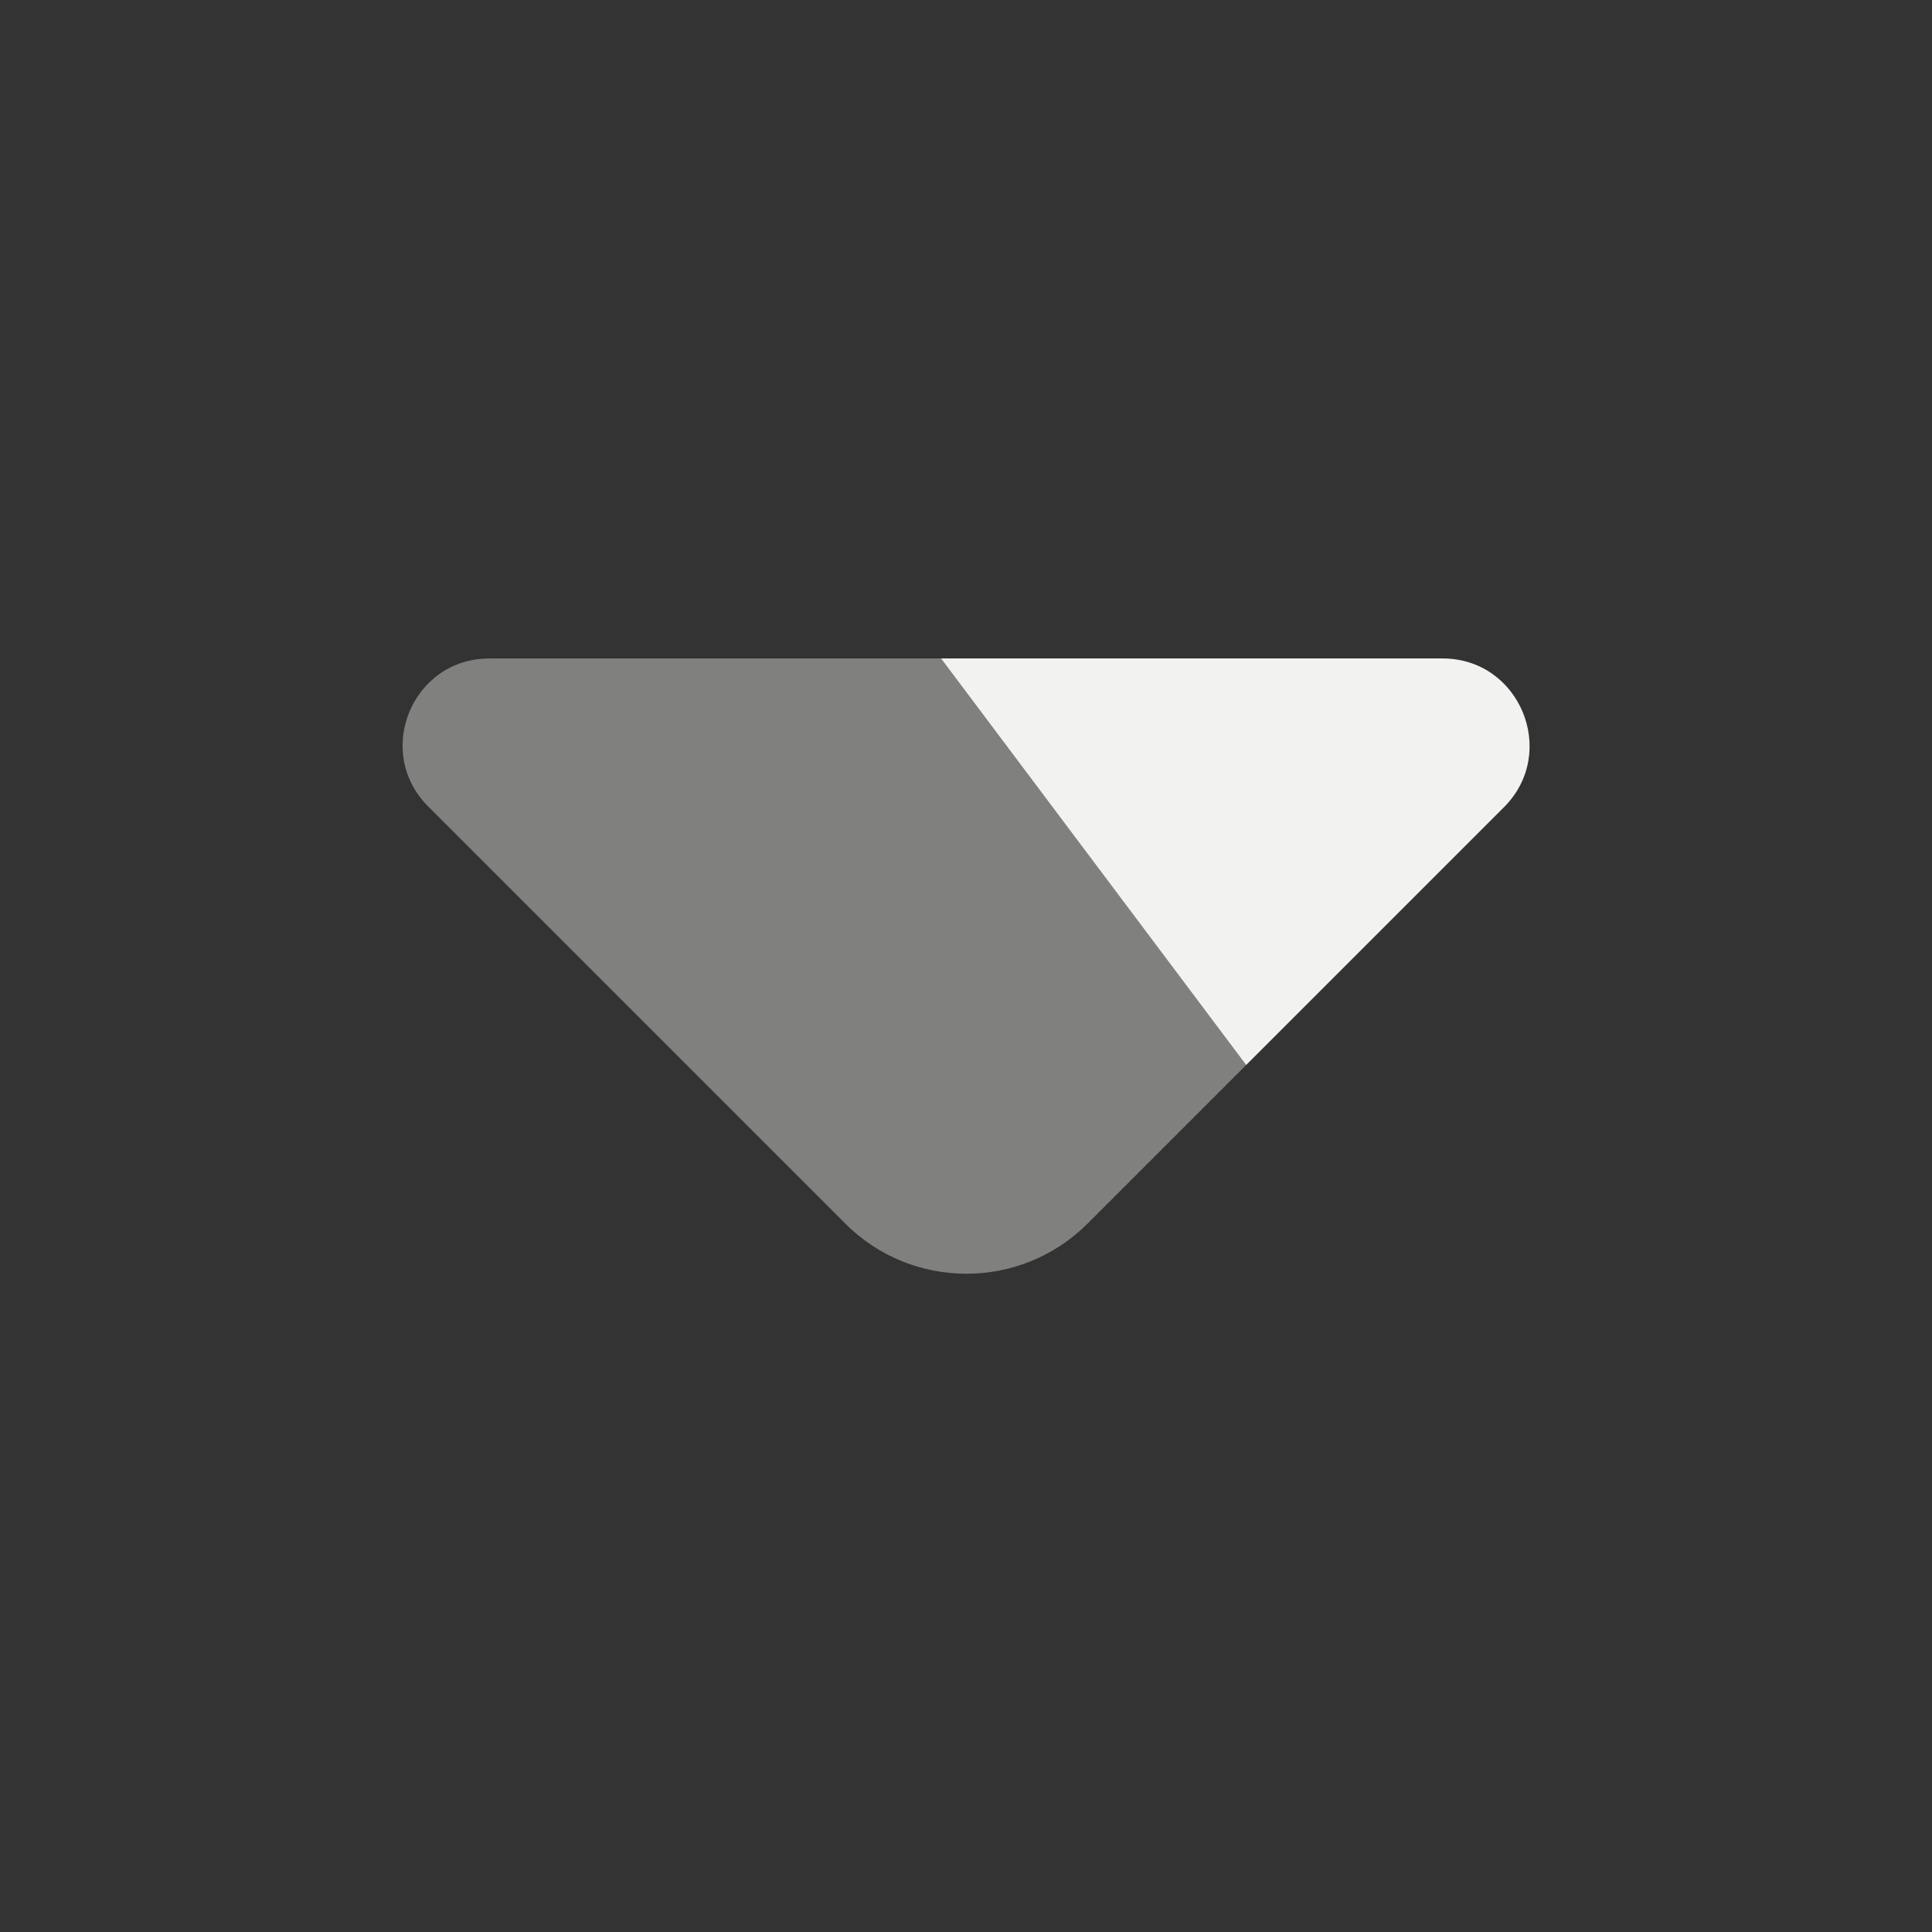 <svg width="16" height="16" viewBox="0 0 16 16" fill="none" xmlns="http://www.w3.org/2000/svg">
<rect x="0" y="0" width="16" height="16" fill="#333333" stroke="none"/>
<path opacity="0.4" d="M10.32 8.82L7.793 5.453H4.053C3.413 5.453 3.093 6.227 3.547 6.68L7 10.133C7.553 10.687 8.453 10.687 9.007 10.133L10.32 8.82Z" fill="#F2F2F0"/>
<path d="M11.947 5.453H7.793L10.32 8.82L12.46 6.68C12.906 6.227 12.586 5.453 11.947 5.453Z" fill="#F2F2F0"/>
</svg>
